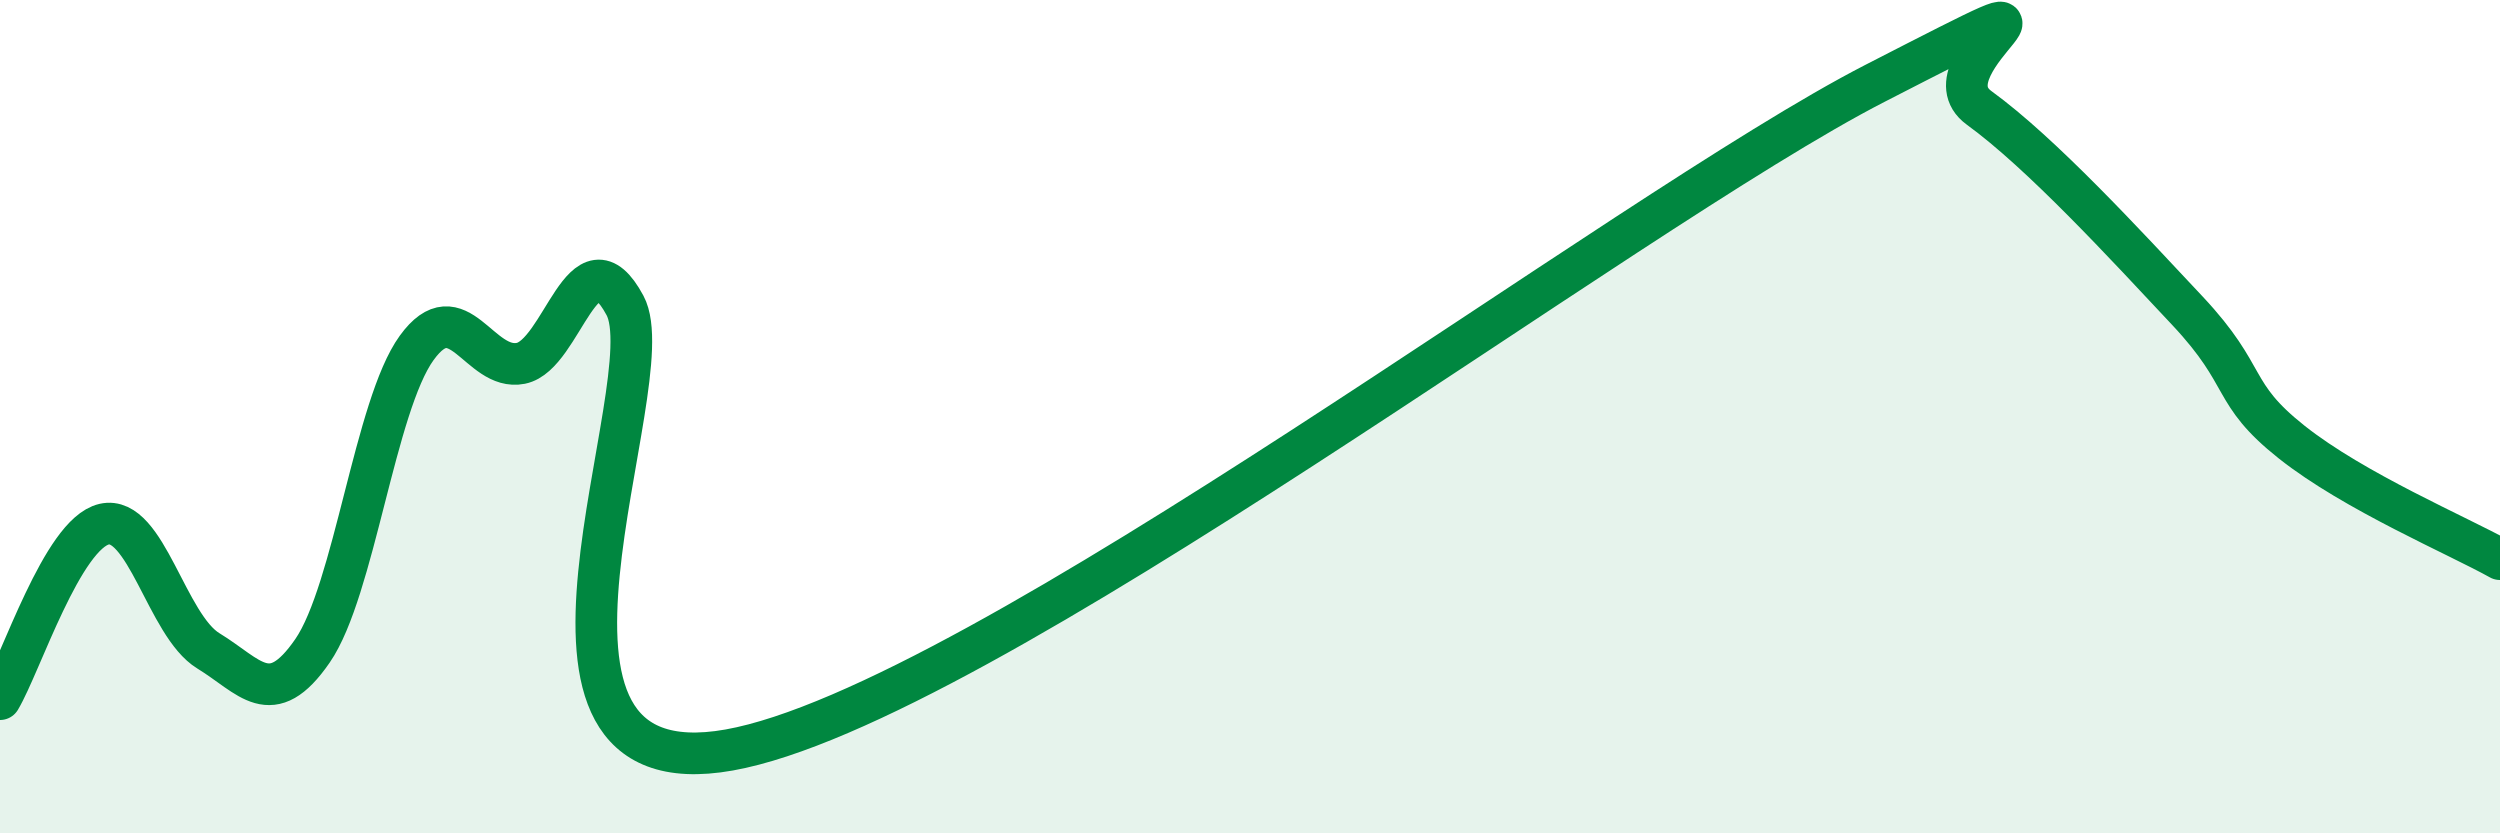 
    <svg width="60" height="20" viewBox="0 0 60 20" xmlns="http://www.w3.org/2000/svg">
      <path
        d="M 0,16.78 C 0.5,15.94 1.5,12.81 2.5,12.58 C 3.5,12.35 4,15.01 5,15.62 C 6,16.23 6.5,17.07 7.5,15.62 C 8.5,14.17 9,9.73 10,8.35 C 11,6.97 11.5,8.92 12.5,8.72 C 13.5,8.52 14,5.47 15,7.33 C 16,9.19 11.5,19.07 17.5,18 C 23.5,16.93 39,5.08 45,2 C 51,-1.08 46,1.5 47.5,2.59 C 49,3.68 51,5.86 52.5,7.46 C 54,9.06 53.5,9.42 55,10.61 C 56.5,11.8 59,12.86 60,13.42L60 20L0 20Z"
        fill="#008740"
        opacity="0.1"
        stroke-linecap="round"
        stroke-linejoin="round"
      />
      <path
        d="M 0,16.78 C 0.5,15.94 1.5,12.81 2.5,12.58 C 3.5,12.35 4,15.01 5,15.62 C 6,16.23 6.5,17.07 7.5,15.62 C 8.5,14.17 9,9.73 10,8.35 C 11,6.97 11.5,8.92 12.5,8.72 C 13.5,8.52 14,5.47 15,7.33 C 16,9.19 11.5,19.07 17.5,18 C 23.5,16.93 39,5.08 45,2 C 51,-1.08 46,1.5 47.5,2.59 C 49,3.68 51,5.86 52.5,7.46 C 54,9.06 53.5,9.42 55,10.61 C 56.5,11.8 59,12.86 60,13.42"
        stroke="#008740"
        stroke-width="1"
        fill="none"
        stroke-linecap="round"
        stroke-linejoin="round"
      />
    </svg>
  